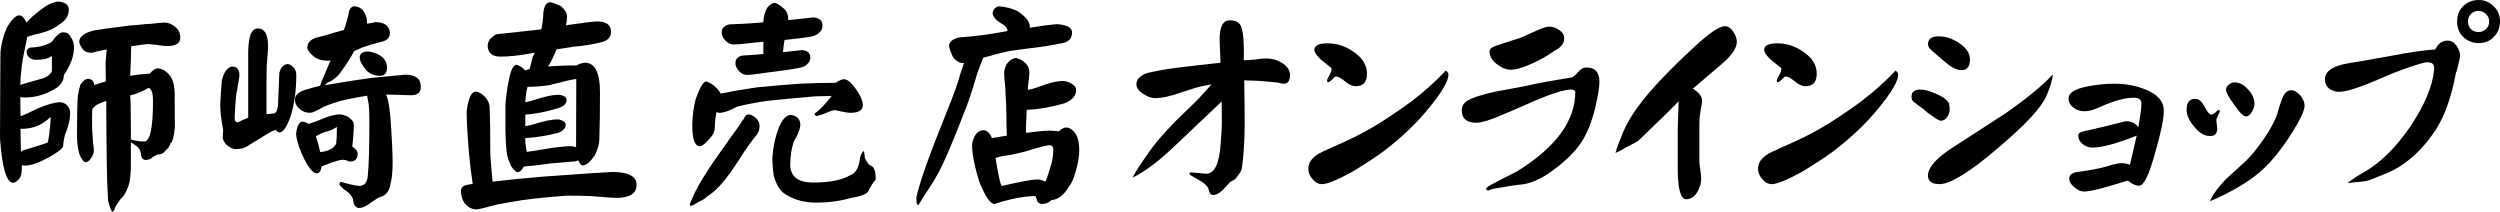 <?xml version="1.0" encoding="utf-8"?>
<!DOCTYPE svg PUBLIC "-//W3C//DTD SVG 1.1//EN" "http://www.w3.org/Graphics/SVG/1.1/DTD/svg11.dtd">
<svg  version="1.1" xmlns="http://www.w3.org/2000/svg" xmlns:xlink="http://www.w3.org/1999/xlink" width="421.167" height="35.657" viewBox="0 0 421.167 35.657"
	 overflow="visible" enable-background="new 0 0 421.167 35.657" xml:space="preserve">
<g id="レイヤー1">
	<g>
		<path d="M26.61,3.877c0.532-0.051,0.925-0.076,1.178-0.076c0.659,0.026,1.293,0.317,1.901,0.874
			c0.456,0.406,0.684,0.964,0.684,1.673c0,0.938-0.722,1.407-2.167,1.407c-0.532,0-1.115-0.064-1.748-0.19
			c-0.482-0.051-0.989-0.102-1.521-0.152c-0.938,0.101-1.888,0.228-2.851,0.38c0,0.101,0,0.202,0,0.304
			c0,0.456-0.013,1.102-0.038,1.938c-0.051,1.065-0.089,1.977-0.114,2.737c1.064-0.177,2.167-0.304,3.307-0.38
			c0.482-0.583,0.938-0.874,1.369-0.874c0.735,0.051,1.394,0.444,1.976,1.178c0.482,0.558,0.761,1.483,0.837,2.775
			c0.025,1.369,0.038,3.371,0.038,6.007c-0.178,1.622-0.418,2.509-0.723,2.661c-0.202,0.557-0.481,0.95-0.836,1.178
			c-0.279,0.482-0.76,0.722-1.444,0.722c-0.203,0.152-0.431,0.279-0.685,0.381c-0.278,0.329-0.697,0.506-1.254,0.532
			c-0.456-0.051-0.71-0.342-0.76-0.875c-0.051-0.684-0.317-1.178-0.799-1.482c-0.304-0.254-0.608-0.456-0.912-0.608
			c0,1.216,0,2.471,0,3.763c0,1.647-0.139,2.851-0.418,3.611c-0.406,1.09-0.836,1.8-1.293,2.129
			c-0.329,0.482-0.621,0.913-0.874,1.293c-0.152,0.583-0.342,0.874-0.57,0.874c-0.178-0.152-0.406-0.773-0.684-1.863
			c-0.127-1.976-0.203-4.207-0.228-6.69c-0.051-3.675-0.077-6.906-0.077-9.694c0-0.152,0-0.291,0-0.418
			c-0.608,0.203-1.153,0.431-1.634,0.684c-0.279,0.178-0.52,0.406-0.722,0.685c-0.026,0.456-0.038,0.836-0.038,1.14
			c0,0.912,0,1.571,0,1.977c0.025,0.405,0.076,1.216,0.152,2.433c0.101,0.684,0.152,1.153,0.152,1.406
			c0,0.456-0.178,0.925-0.532,1.407c-0.279,0.405-0.558,0.608-0.837,0.608c-0.329,0-0.684-0.444-1.064-1.331
			c-0.254-0.861-0.393-1.875-0.418-3.041c0.025-3.624,0.063-5.727,0.114-6.31c0.05-0.71,0.202-1.495,0.456-2.357
			c0.405-0.634,0.836-0.976,1.292-1.026c0.609,0.025,0.963,0.38,1.065,1.064c0.633-0.228,1.28-0.431,1.938-0.608
			c-0.025-1.014-0.038-2.028-0.038-3.041c0.051-0.887,0.114-1.673,0.191-2.357c-1.141,0.203-1.952,0.393-2.433,0.57
			c-0.811,0-1.356-0.215-1.635-0.646c-0.38-0.532-0.57-0.963-0.57-1.293c0.076-0.836,0.912-1.444,2.509-1.824
			c0.659-0.127,2.673-0.406,6.044-0.837c0.862-0.05,1.711-0.126,2.547-0.228C25.279,4.042,26.001,3.978,26.61,3.877z M10.036,17.22
			c0.456,0,0.861,0.152,1.216,0.456c0.38,0.456,0.57,0.862,0.57,1.217c0,1.216-0.291,2.483-0.874,3.801
			c-0.177,0.659-0.279,1.28-0.304,1.863c0,0.38-0.735,0.988-2.205,1.824c-1.774,1.014-3.193,1.521-4.258,1.521
			c-0.202,0-0.367-0.025-0.494-0.076c0,0.127,0,0.241,0,0.342c0,0.989-0.152,1.635-0.456,1.939c-0.38,0.456-0.722,0.684-1.026,0.684
			c-0.533,0-0.989-0.608-1.369-1.825C0.456,27.725,0.177,25.837,0,23.302c0-1.976,0.013-5.017,0.038-9.123
			c0.025-1.977,0.038-3.763,0.038-5.36c0.152-1.597,0.557-3.066,1.216-4.41c0.761-1.216,1.407-1.824,1.939-1.824
			c0.406,0,0.773,0.329,1.102,0.988c0.051,0.076,0.089,0.152,0.115,0.228c0.329-0.355,0.658-0.684,0.988-0.988
			c0.988-0.862,1.837-1.508,2.547-1.939c0.709-0.38,1.356-0.583,1.939-0.608c1.115,0.127,1.672,0.583,1.672,1.368
			c0,0.989-0.494,1.787-1.482,2.395C9.225,4.764,8.084,5.296,6.69,5.626C5.981,5.778,5.284,5.968,4.6,6.196
			C4.524,6.576,4.422,7.07,4.295,7.679c-0.557,2.458-0.849,4.688-0.874,6.69c0.025-0.051,0.063-0.089,0.114-0.114
			c0.836-0.253,2.116-0.621,3.84-1.102c0.76-0.33,1.216-0.723,1.368-1.179c0-0.912,0-1.761,0-2.547
			c-0.532,0.431-1.432,0.646-2.699,0.646c-0.456,0-0.824-0.126-1.102-0.38C4.638,9.465,4.485,9.11,4.485,8.629
			c0.026-0.228,0.203-0.431,0.533-0.608c1.571-0.051,2.813-0.38,3.725-0.989c0.735-1.064,1.369-1.596,1.901-1.596
			c0.583,0,0.988,0.24,1.216,0.722c0.406,0.507,0.608,1.128,0.608,1.863c0,1.419-0.57,2.965-1.71,4.637
			c0,0.989-0.545,1.787-1.635,2.395c-1.596,0.913-3.218,1.369-4.866,1.369c-0.354,0-0.633-0.026-0.836-0.076
			c0,0.937,0.013,2.015,0.038,3.231c0.608-0.203,1.533-0.621,2.775-1.255C7.805,17.638,9.073,17.271,10.036,17.22z M3.459,21.668
			c0,1.343,0.025,2.648,0.076,3.915c0.127-0.127,0.254-0.215,0.38-0.266c1.369-0.38,2.737-0.811,4.106-1.292
			c0.177-0.431,0.355-1.774,0.532-4.03c0-0.127-0.063-0.19-0.19-0.19c-0.38,0.456-1.014,0.9-1.901,1.331
			c-0.836,0.38-1.786,0.57-2.851,0.57C3.56,21.706,3.51,21.693,3.459,21.668z M21.934,16.08c0.025,0.431,0.051,0.925,0.076,1.482
			c0.025,1.85,0.038,3.13,0.038,3.84c0,0.709,0,1.406,0,2.09c0.71,0.229,1.457,0.343,2.243,0.343c0.988,0,1.482-2.243,1.482-6.729
			c0-0.963-0.088-1.571-0.266-1.825c-0.101-0.304-0.278-0.456-0.532-0.456C24.063,15.383,23.049,15.801,21.934,16.08z"/>
		<path d="M63.255,3.725c0.634,0,1.204,0.139,1.711,0.418c0.405,0.33,0.646,0.761,0.722,1.293c0,0.887-0.469,1.419-1.406,1.596
			c-1.293,0.33-2.357,0.647-3.193,0.951c-0.482,0.202-0.951,0.405-1.407,0.608c-0.583,1.064-1.254,2.129-2.015,3.193
			c-0.456,0.71-0.937,1.229-1.444,1.559c-0.38,0.304-0.71,0.481-0.989,0.532c-0.202,0.228-0.392,0.393-0.57,0.494
			c0.355-0.076,0.735-0.139,1.141-0.19c2.154-0.38,4.435-0.735,6.842-1.064c1.875-0.178,3.751-0.355,5.626-0.533
			c1.749,0,2.623,0.685,2.623,2.053c0,0.938-0.545,1.407-1.634,1.407c-1.47-0.051-2.877-0.089-4.22-0.114
			c0.025,0.05,0.038,0.088,0.038,0.114c0.279,0.557,0.507,1.761,0.684,3.611c0.254,3.447,0.38,6.057,0.38,7.831
			c0,1.47-0.126,2.674-0.38,3.611c-0.126,0.887-0.545,1.534-1.254,1.939c-0.228,0.051-0.52,0.165-0.875,0.342
			c-0.329,0.203-0.684,0.431-1.064,0.684c-0.405,0.33-0.773,0.571-1.102,0.723c-0.355,0.177-0.71,0.266-1.065,0.266
			c-0.557-0.102-0.861-0.583-0.912-1.445c-0.178-0.557-0.57-1.039-1.179-1.444c-0.608-0.431-0.988-0.799-1.14-1.103
			c0.051-0.253,0.139-0.393,0.266-0.418c1.293,0.38,2.319,0.608,3.079,0.684c0.887,0,1.369-0.583,1.445-1.748
			c0.177-1.622,0.266-4.752,0.266-9.39c0-1.089-0.038-1.964-0.114-2.623c-0.127-0.633-0.216-1.115-0.266-1.444
			c-0.989,0.152-2.268,0.393-3.84,0.722c-1.191,0.304-2.344,0.684-3.459,1.14c-1.166,0.685-1.926,1.027-2.281,1.027
			c-0.735,0-1.343-0.228-1.824-0.685c-0.507-0.43-0.761-0.95-0.761-1.558c0.026-0.811,0.748-1.394,2.167-1.749
			c0.507-0.177,1.204-0.342,2.091-0.57c0.025-0.228,0.557-1.533,1.596-3.915c0.051-0.127,0.102-0.241,0.153-0.343
			c-0.153,0.026-0.292,0.039-0.419,0.039c-1.064,0-1.888-0.254-2.471-0.761c-0.684-0.583-1.026-1.064-1.026-1.444
			c0.025-0.811,0.52-1.369,1.483-1.673c1.013-0.228,2.065-0.519,3.155-0.874c0.456-0.127,0.963-0.266,1.52-0.418
			c0.406-1.141,0.685-2.129,0.837-2.965c0.126-0.685,0.469-1.027,1.026-1.027c0.532,0.051,0.976,0.266,1.331,0.646
			c0.456,0.659,0.684,1.255,0.684,1.787c0,0.152-0.013,0.317,0.038,0.494C62.406,3.915,62.875,3.826,63.255,3.725z M62.115,8.667
			c2.053,0.38,3.079,1.292,3.079,2.737c0,0.912-0.393,1.368-1.178,1.368c-0.913,0-1.673-0.304-2.281-0.912
			c-0.761-0.887-1.141-1.622-1.141-2.205C60.62,8.996,61.127,8.667,62.115,8.667z M50.863,20.489
			c0.431,0.026,0.798,0.152,1.102,0.38c0.811-0.228,1.736-0.57,2.775-1.026c1.065-0.38,1.875-0.57,2.433-0.57
			c0.431,0,0.925,0.139,1.483,0.418c0.633,0.431,0.95,0.874,0.95,1.331c-0.025,1.317-0.114,2.534-0.266,3.649
			c0.608,0.431,0.912,0.823,0.912,1.178c0,0.913-0.431,1.369-1.292,1.369c-0.127,0-0.38-0.089-0.761-0.266
			c-0.228-0.026-0.405-0.038-0.532-0.038c-0.355,0.025-0.988,0.19-1.9,0.494c-0.583,0.228-1.116,0.443-1.597,0.646
			c-0.101,0.76-0.368,1.141-0.798,1.141c-0.735,0-1.61-1.166-2.623-3.498c-0.533-1.318-0.824-2.369-0.875-3.155
			c0.051-0.456,0.152-0.912,0.304-1.368C50.432,20.717,50.66,20.489,50.863,20.489z M53.942,25.621
			c1.444-0.152,2.344-0.633,2.699-1.444c0.076-0.609,0.114-1.546,0.114-2.813c-0.507,0.405-1.179,0.697-2.015,0.874
			c-0.532,0.177-1.039,0.418-1.52,0.722C53.498,23.771,53.739,24.658,53.942,25.621z M43.412,4.789c1.166,0,1.749,0.989,1.749,2.966
			c0,0.532-0.076,1.596-0.229,3.193c-0.025,1.039-0.037,2.027-0.037,2.965c0,1.774,0,3.548,0,5.322
			c0.481-0.051,0.874-0.089,1.178-0.114c0.532,0,0.798-0.786,0.798-2.357c0.076-2.053,0.14-3.548,0.19-4.486
			c0.228-0.887,0.672-1.381,1.331-1.482c0.355,0,0.671,0.152,0.95,0.456c0.38,0.355,0.57,0.798,0.57,1.33
			c0,2.712-0.329,5.082-0.988,7.109c-0.634,1.749-1.242,2.623-1.825,2.623c-0.228,0-0.431-0.139-0.608-0.418
			c-0.329,0.025-0.976,0.342-1.939,0.95c-0.811,0.482-1.634,0.989-2.471,1.521c-0.658,0.507-1.457,0.76-2.394,0.76
			c-0.457,0-0.989-0.266-1.597-0.798c-0.38-0.482-0.57-0.875-0.57-1.179c0.025-0.354,0.05-0.773,0.076-1.254
			c-0.33-1.673-0.494-3.105-0.494-4.296c0.05-1.191,0.139-2.521,0.266-3.991c0.329-1.445,0.899-2.243,1.71-2.395
			c0.837,0,1.255,0.469,1.255,1.406c0,0.381-0.178,1.47-0.532,3.27c-0.127,1.165-0.216,2.509-0.267,4.029
			c0,0.456,0.191,0.684,0.571,0.684c0.557-0.304,1.127-0.557,1.71-0.76c0-1.495,0-3.016,0-4.562c0-2.052,0-4.244,0-6.576
			c0.026-1.318,0.165-2.306,0.419-2.965C42.538,5.106,42.93,4.789,43.412,4.789z"/>
		<path d="M94.085,15.966c0.279,0,0.557,0.063,0.836,0.19c0.355,0.177,0.532,0.393,0.532,0.646c0,0.608-0.393,1.052-1.178,1.33
			c-2.002,0.659-3.928,1.052-5.778,1.179c0,0.684,0,1.33,0,1.939c0.506-0.076,1.001-0.19,1.482-0.343
			c1.698-0.532,3.016-0.798,3.954-0.798c0.278,0,0.545,0.076,0.798,0.228c0.38,0.178,0.57,0.393,0.57,0.647
			c0,0.582-0.393,1.039-1.178,1.368c-1.952,0.507-3.827,0.811-5.626,0.912c0,0.203,0,0.419,0,0.647
			c0.076,0.532,0.152,1.089,0.228,1.672c0.633-0.076,1.394-0.19,2.281-0.342c2.28-0.405,3.978-0.608,5.093-0.608
			c0.381,0,0.697,0.063,0.951,0.19c0.025-3.827,0.038-7.666,0.038-11.518c-0.482,0.025-2.04,0.38-4.676,1.064
			c-1.318,0.177-2.471,0.266-3.535,0.266c-0.051,0.228-0.114,0.482-0.19,0.76c-0.102,0.71-0.165,1.318-0.19,1.825
			c0.532-0.101,1.039-0.228,1.52-0.38C91.766,16.257,93.122,15.966,94.085,15.966z M88.459,11.86
			c0.126-0.051,0.253-0.089,0.38-0.114c0.126-0.051,0.253-0.089,0.38-0.114c0.101-0.431,0.279-1.115,0.532-2.053
			c0.102-0.202,0.216-0.431,0.342-0.684c-0.203,0.025-0.38,0.051-0.532,0.076c-2.053,0.38-3.789,0.57-5.208,0.57
			c-0.811,0-1.368-0.177-1.672-0.532c-0.305-0.253-0.482-0.671-0.533-1.254c0.026-0.431,0.152-0.811,0.38-1.141
			c0.381-0.38,0.735-0.659,1.065-0.836c0.633-0.076,2.027-0.228,4.181-0.456c1.217-0.127,2.357-0.254,3.422-0.38
			c0.228-1.116,0.342-2.066,0.342-2.851C91.69,0.95,92.07,0.38,92.678,0.38c0.304,0.025,0.913,0.241,1.825,0.646
			c0.684,0.608,1.026,1.204,1.026,1.787c0,0.456-0.063,0.937-0.19,1.444c2.534-0.38,4.27-0.595,5.208-0.646
			c1.597,0,2.395,0.583,2.395,1.749c0,0.887-0.532,1.47-1.597,1.748c-1.52,0.381-3.104,0.634-4.751,0.761
			c-0.938,0.152-1.888,0.304-2.851,0.456c-0.507,1.267-0.925,2.141-1.255,2.623c-0.051,0.101-0.114,0.19-0.19,0.266
			c1.369-0.127,2.965-0.19,4.79-0.19c0.583-0.304,1.077-0.456,1.482-0.456c1.673,0.025,2.509,1.685,2.509,4.98
			c0,3.142-0.038,5.803-0.114,7.982c0,0.761-0.266,1.66-0.798,2.699c-0.76,1.09-1.432,1.635-2.015,1.635
			c-0.228,0-0.481-0.291-0.76-0.874c-0.228,0.152-0.532,0.228-0.912,0.228c-0.761,0.051-1.952,0.152-3.574,0.304
			c-2.027,0.279-3.573,0.456-4.637,0.532c-0.381,0.634-0.735,0.95-1.065,0.95c-0.279,0-0.646-0.342-1.102-1.026
			c-0.431-0.887-0.684-1.723-0.76-2.509c-0.102-0.836-0.165-1.977-0.191-3.421c0-1.495,0-2.965,0-4.41
			c0.026-0.557,0.14-1.546,0.343-2.965c0.152-0.836,0.291-1.533,0.418-2.091c0.329-1.115,0.709-1.672,1.14-1.672
			C87.66,11.138,88.129,11.455,88.459,11.86z M103.816,33.338c-0.43,0-1.85-0.101-4.257-0.304c-1.293-0.051-2.649-0.076-4.068-0.076
			c-3.041,0.228-5.55,0.482-7.527,0.76c-1.495,0.228-2.939,0.482-4.333,0.761c-1.926,0.532-3.041,0.798-3.345,0.798
			c-0.685,0-1.28-0.266-1.787-0.798c-0.482-0.457-0.773-1.23-0.874-2.319c0.025-0.33,0.202-0.621,0.532-0.875
			c0.507-0.152,1.001-0.253,1.482-0.304c-0.228-1.444-0.443-3.218-0.646-5.322c-0.253-3.142-0.38-5.436-0.38-6.88
			c0.279-2.23,0.798-3.346,1.559-3.346c0.481,0.026,1.001,0.33,1.558,0.913c0.507,0.583,0.76,1.166,0.76,1.748
			c0.076,1.673,0.114,4.347,0.114,8.021c0.102,1.42,0.229,2.915,0.381,4.486c2.813-0.329,5.613-0.608,8.401-0.836
			c6.64-0.482,10.58-0.748,11.822-0.799c2.686,0.026,4.03,0.748,4.03,2.167C107.238,32.603,106.097,33.338,103.816,33.338z"/>
		<path d="M137.079,2.927c0.988,0.127,1.482,0.557,1.482,1.292c0,0.558-0.152,0.951-0.456,1.179
			c-0.279,0.354-0.748,0.608-1.406,0.76c-0.963,0.177-2.471,0.367-4.524,0.57c-0.127,0.659-0.216,1.343-0.266,2.053
			c0.279-0.025,0.545-0.051,0.798-0.076c1.293-0.152,2.104-0.241,2.433-0.266c0.912,0.101,1.368,0.507,1.368,1.216
			c0,0.482-0.139,0.824-0.418,1.027c-0.253,0.355-0.684,0.595-1.292,0.722c-0.786,0.177-2.078,0.38-3.878,0.608
			c-1.089,0.127-2.141,0.266-3.155,0.418c-0.836,0.127-1.457,0.19-1.862,0.19c-0.507,0-0.938-0.177-1.293-0.532
			c-0.481-0.481-0.722-0.975-0.722-1.482c0.025-0.685,0.431-1.103,1.216-1.255c1.039-0.05,1.952-0.114,2.737-0.19
			c0.254-0.025,0.507-0.051,0.761-0.076c0-0.608,0-1.292,0-2.053c-0.761,0.076-1.508,0.152-2.243,0.228
			c-1.217,0.153-2.142,0.229-2.775,0.229c-0.482,0-0.913-0.191-1.293-0.571c-0.481-0.456-0.722-0.95-0.722-1.482
			c0.025-0.684,0.456-1.128,1.292-1.331c1.42-0.05,2.687-0.114,3.802-0.19c0.659-0.05,1.305-0.101,1.939-0.152
			c0-0.076,0-0.139,0-0.19c0.05-0.862,0.278-1.635,0.684-2.319c0.456-0.507,0.849-0.76,1.178-0.76
			c0.406,0.025,0.989,0.393,1.749,1.102c0.38,0.456,0.57,0.951,0.57,1.483c0,0.101,0,0.203,0,0.304
			c0.279-0.025,0.558-0.051,0.836-0.076C135.444,3.104,136.597,2.978,137.079,2.927z M140.766,13.951
			c0.583-0.38,1.026-0.583,1.331-0.608c0.532,0,1.077,0.354,1.634,1.064c1.065,1.343,1.609,2.433,1.635,3.269
			c0,0.887-0.697,1.331-2.091,1.331c-0.431,0-1.305-0.152-2.623-0.456c-0.304,0-0.9,0.202-1.787,0.608
			c-0.506,0.177-0.912,0.304-1.216,0.38c-0.254,0-0.393-0.127-0.418-0.38c0.887-0.659,1.85-1.66,2.889-3.003
			c-0.786,0.025-1.736,0.05-2.851,0.076c-2.687,0.228-5.36,0.481-8.021,0.76c-2.053,0.304-3.751,0.634-5.094,0.988
			c-1.242,0.685-2.23,1.027-2.965,1.027c-0.178,0-0.342-0.038-0.494-0.114c-0.178,0.963-0.266,1.799-0.266,2.509
			c0,0.633-0.216,1.191-0.647,1.672c-0.861,1.039-1.495,1.559-1.9,1.559c-0.837,0-1.255-1.191-1.255-3.573
			c0.025-1.546,0.216-3.004,0.57-4.372c0.71-1.977,1.305-2.965,1.787-2.965c0.279,0.051,0.735,0.304,1.368,0.76
			c0.558,0.507,0.913,0.938,1.065,1.293c1.926-0.406,3.966-0.761,6.12-1.065c2.534-0.253,4.917-0.456,7.147-0.608
			C136.838,14.002,138.865,13.951,140.766,13.951z M126.093,19.273c0.38,0,0.836,0.241,1.368,0.722
			c0.33,0.33,0.494,0.76,0.494,1.293c0,0.659-0.215,1.203-0.646,1.634c-0.507,0.608-1.14,1.47-1.901,2.585
			c-0.608,0.989-1.343,2.104-2.204,3.345c-1.47,2.079-2.801,3.472-3.992,4.182c-0.38,0.38-0.874,0.697-1.482,0.95
			c-0.685,0.457-1.128,0.685-1.331,0.685c-0.127,0-0.19-0.089-0.19-0.266c0.025-0.153,0.355-0.9,0.988-2.243
			c0.659-1.293,1.66-2.927,3.003-4.904c0.786-1.09,1.724-2.42,2.813-3.992c1.09-1.47,1.774-2.445,2.053-2.927
			c0.178-0.202,0.342-0.469,0.494-0.798C125.738,19.362,125.915,19.273,126.093,19.273z M133.163,19.349
			c1.09,0.127,1.648,0.697,1.673,1.711c-0.051,0.709-0.406,1.609-1.065,2.699c-0.43,1.14-0.646,2.559-0.646,4.257
			c0.178,1.825,1.445,2.737,3.802,2.737c2.813,0,4.903-0.405,6.272-1.216c0.963-0.304,1.533-1.331,1.711-3.079
			c0.228-0.659,0.443-0.989,0.646-0.989c0.051,0.254,0.101,0.646,0.152,1.179c0.355,0.785,0.76,1.241,1.216,1.368
			c0.406,0.304,0.609,1.039,0.609,2.205c-0.507,0.608-0.951,1.318-1.331,2.129c-0.481,0.456-1.419,0.785-2.813,0.988
			c-1.825,0.532-3.801,0.798-5.93,0.798c-1.876,0-3.548-0.443-5.018-1.33c-0.963-0.532-1.66-1.609-2.091-3.231
			c-0.152-1.014-0.228-2.04-0.228-3.079c0.127-1.673,0.431-3.181,0.912-4.524C131.592,20.35,132.302,19.476,133.163,19.349z"/>
		<path d="M168.174,1.064c1.318,0.076,2.433,0.368,3.345,0.874c1.318,0.887,1.977,1.749,1.977,2.585
			c0,0.051-0.012,0.102-0.038,0.152c1.85-0.304,3.358-0.506,4.524-0.608c0.659,0.026,1.305,0.152,1.939,0.38
			c0.456,0.279,0.684,0.609,0.684,0.989c0,1.014-0.532,1.622-1.597,1.824c-1.875,0.381-3.624,0.659-5.246,0.837
			c-1.647,0.202-3.003,0.393-4.067,0.57c-1.293,0.304-2.649,0.659-4.068,1.064c-0.228,0.634-0.557,1.508-0.988,2.623
			c-0.912,3.117-1.66,5.348-2.243,6.691c-0.887,2.357-1.812,4.638-2.775,6.842c-0.938,2.231-1.977,4.182-3.117,5.855
			c-0.76,1.14-1.356,2.078-1.787,2.813c-0.101,0-0.19-0.102-0.266-0.305c-0.051-0.152-0.076-0.481-0.076-0.988
			c0.38-1.799,1.356-4.752,2.927-8.857c0.811-2.028,1.635-4.118,2.471-6.273c0.963-2.356,1.673-4.384,2.129-6.082
			c0.177-0.456,0.342-0.937,0.494-1.444c-0.101,0-0.19,0-0.266,0c-0.532,0-1.052-0.317-1.559-0.951
			c-0.456-0.963-0.684-1.609-0.684-1.938c0.026-0.659,0.57-1.128,1.635-1.407c2.61-0.177,5.17-0.507,7.679-0.988
			c0.202-0.026,0.38-0.051,0.532-0.152c0-0.457-0.406-0.9-1.217-1.331c-0.76-0.456-1.191-0.988-1.292-1.596
			C167.249,1.685,167.566,1.292,168.174,1.064z M171.177,9.769c0.583,0.127,1.065,0.381,1.445,0.761
			c0.532,0.43,0.798,1.013,0.798,1.748c-0.051,0.735-0.114,1.343-0.19,1.825c-0.051,0.405-0.076,0.748-0.076,1.026
			c0.634-0.101,1.242-0.266,1.825-0.494c1.723-0.659,3.041-0.988,3.953-0.988c0.507,0,0.976,0.114,1.407,0.342
			c0.633,0.329,0.95,0.71,0.95,1.14c0,1.014-0.659,1.774-1.977,2.281c-2.179,0.634-4.295,1.001-6.348,1.103
			c-0.025,0.963-0.063,1.926-0.114,2.889c0,0.354,0,0.684,0,0.988c1.368-0.203,2.636-0.329,3.801-0.38
			c0.786,0.025,1.356,0.063,1.711,0.114c0.456-0.406,0.862-0.621,1.216-0.646c0.609,0,1.166,0.38,1.673,1.14
			c0.38,0.634,0.57,1.521,0.57,2.661c0,1.09-0.228,2.382-0.684,3.878c-0.304,1.064-0.659,1.824-1.064,2.28
			c-0.811,1.42-1.8,2.18-2.965,2.281c-0.203,0.228-0.457,0.393-0.761,0.494c-0.228,0.102-0.519,0.153-0.874,0.153
			c-0.279-0.051-0.507-0.178-0.684-0.381c-0.127-0.329-0.241-0.646-0.342-0.95c-1.876,0-4.182,0.444-6.919,1.331
			c-0.684,0-1.533-1.242-2.547-3.726c-0.811-2.61-1.216-4.676-1.216-6.196c0.025-0.583,0.24-1.204,0.646-1.863
			c0.405-0.431,0.823-0.646,1.254-0.646c0.609,0.025,1.09,0.469,1.445,1.33c0.861-0.152,1.698-0.291,2.509-0.418
			c-0.051-0.963-0.076-2.04-0.076-3.231c0-1.368-0.051-2.648-0.152-3.839c0-0.659-0.038-1.255-0.114-1.787
			c-0.076-0.634-0.114-1.267-0.114-1.901c0.126-0.735,0.342-1.254,0.646-1.558C170.189,10.073,170.645,9.82,171.177,9.769z
			 M168.782,31.323c3.067-0.709,5.044-1.077,5.931-1.102c0.405,0,0.874,0.127,1.406,0.38c0.304-0.709,0.646-1.736,1.027-3.079
			c0.202-0.887,0.304-1.66,0.304-2.319c0-0.456-0.203-0.709-0.609-0.76c-0.658,0.076-1.761,0.355-3.307,0.836
			c-1.647,0.507-3.218,0.849-4.714,1.026c-0.253,0.051-0.62,0.153-1.102,0.305C168.225,29.752,168.58,31.323,168.782,31.323z"/>
		<path d="M217.326,12.658c0,0.964-0.367,1.445-1.102,1.445c-0.127,0-0.456-0.063-0.988-0.19c-0.659-0.076-1.039-0.114-1.141-0.114
			c-1.419-0.152-2.914-0.241-4.485-0.266c0.05,2.94,0.076,5.309,0.076,7.108c0,2.281-0.102,4.385-0.304,6.311
			c-0.077,0.836-0.165,1.419-0.267,1.748c-0.126,0.279-0.456,0.761-0.988,1.445c-0.177,0.127-0.469,0.291-0.874,0.494
			c-0.406,0.456-0.824,0.912-1.255,1.369c-0.583,0.557-1.115,0.836-1.596,0.836c-0.33,0-0.533-0.127-0.609-0.38
			c-0.076-0.152-0.152-0.393-0.228-0.722c-0.177-0.406-0.595-0.811-1.254-1.217c-0.558-0.329-1.103-0.646-1.635-0.95
			c-0.228-0.127-0.317-0.241-0.266-0.342c0.025-0.127,0.114-0.191,0.266-0.191c1.749,0.153,2.585,0.229,2.509,0.229
			c1.445,0,2.268-1.762,2.471-5.284c0.127-1.546,0.19-2.611,0.19-3.194c0,0-0.013-1.229-0.038-3.687
			c-0.101,0.076-2.724,2.56-7.869,7.451c-2.635,2.534-5.005,4.321-7.108,5.36c0.202-0.583,1.178-2.104,2.927-4.562
			c1.444-2.002,3.51-4.27,6.196-6.804c1.318-1.217,2.699-2.661,4.143-4.334c-0.278,0.051-0.81,0.152-1.596,0.304
			c-0.38,0.051-1.533,0.393-3.459,1.027c-1.8,0.658-3.308,0.988-4.524,0.988c-0.532,0-1.178-0.241-1.939-0.722
			c-0.76-0.507-1.14-1.039-1.14-1.597c0-0.786,0.532-1.394,1.596-1.825c0.228-0.101,1.001-0.278,2.319-0.532
			c1.191-0.253,4.613-0.684,10.264-1.292c0-0.431-0.025-1.09-0.076-1.977c-0.051-0.887-0.076-1.559-0.076-2.015
			c0-2.103,0.57-3.155,1.711-3.155c1.013,0,1.66,0.367,1.938,1.102c0.355,1.014,0.495,2.89,0.419,5.627
			c0.43,0,1.051-0.039,1.862-0.115c0.811-0.126,1.445-0.19,1.901-0.19c0.963,0,1.812,0.228,2.547,0.685
			C216.832,11.087,217.326,11.797,217.326,12.658z"/>
		<path d="M230.29,12.392c0,1.42-0.62,2.129-1.862,2.129c-0.609,0-1.229-0.279-1.863-0.836c-0.634-0.532-1.14-0.798-1.521-0.798
			c-0.126,0-0.329,0.164-0.608,0.494c-0.329,0.304-0.545,0.456-0.646,0.456c-0.152,0-0.228-0.076-0.228-0.228
			c0-0.178,0.127-0.482,0.38-0.913c0.253-0.43,0.38-0.798,0.38-1.102c0-0.051,0-0.089,0-0.114c-0.583-0.482-1.153-0.938-1.71-1.369
			c-0.786-0.709-1.179-1.279-1.179-1.71c0-0.735,0.748-1.103,2.243-1.103c1.52,0,2.965,0.469,4.334,1.407
			C229.53,9.744,230.29,10.973,230.29,12.392z M244.013,12.582c0,1.065-1.077,2.915-3.231,5.55c-2.128,2.636-4.739,5.12-7.831,7.451
			c-1.292,0.938-2.952,2.028-4.979,3.269c-2.611,1.445-4.359,2.167-5.246,2.167c-0.609,0-1.141-0.279-1.597-0.836
			c-0.482-0.532-0.722-1.128-0.722-1.787c0-0.861,0.469-1.622,1.406-2.281c0.33-0.253,1.166-0.671,2.509-1.254
			c2.509-1.09,4.435-2.015,5.778-2.775c1.521-0.811,3.447-2.027,5.778-3.649c2.89-1.977,5.449-4.157,7.679-6.539
			C243.861,12.076,244.013,12.304,244.013,12.582z"/>
		<path d="M263.517,6.462c0,0.608-0.292,1.153-0.875,1.635c-0.481,0.253-1.115,0.659-1.9,1.216c-0.837,0.532-1.85,1.052-3.041,1.559
			c-1.344,0.583-2.383,0.874-3.118,0.874c-0.811,0-1.622-0.317-2.433-0.95c-0.811-0.634-1.216-1.343-1.216-2.129
			c0-0.254,0.139-0.469,0.418-0.646c0.254-0.178,1.001-0.456,2.243-0.837c1.571-0.506,2.408-0.773,2.509-0.798
			c0.557-0.253,1.444-0.646,2.661-1.178c1.014-0.482,1.774-0.723,2.281-0.723c0.557,0,1.115,0.203,1.672,0.609
			C263.251,5.448,263.517,5.905,263.517,6.462z M269.447,13.799c0,0.887-0.228,2.306-0.684,4.257
			c-0.609,2.535-1.432,4.562-2.471,6.083c-1.039,1.52-2.636,3.066-4.79,4.637c-1.749,1.293-3.409,2.053-4.98,2.281
			c-1.115,0.102-2.788,0.355-5.018,0.761c-0.507,0.177-0.76,0.266-0.76,0.266c-0.253,0-0.38-0.089-0.38-0.266
			c0-0.203,0.393-0.495,1.178-0.875c0.887-0.481,2.218-1.166,3.992-2.053c6.614-4.08,9.896-8.578,9.845-13.495
			c-0.152-0.202-0.392-0.304-0.722-0.304c-1.09,0-3.104,0.621-6.044,1.863c-1.977,0.887-4.004,1.761-6.082,2.623
			c-1.774,0.735-3.042,1.102-3.802,1.102c-1.647,0-2.471-0.697-2.471-2.09c0-0.634,0.279-1.153,0.837-1.559
			c0.811-0.532,2.42-1.064,4.827-1.597c1.724-0.304,3.485-0.633,5.284-0.988c1.445-0.355,3.916-0.811,7.413-1.368
			c0.355-0.051,0.76-0.355,1.217-0.913c0.43-0.532,0.912-0.798,1.444-0.798C268.725,11.366,269.447,12.177,269.447,13.799z"/>
		<path d="M292.6,7.032c0,1.039-0.824,2.269-2.471,3.688c-1.115,0.937-2.763,2.344-4.942,4.219c1.039,0.634,1.558,1.318,1.558,2.053
			c0,0.253-0.088,0.811-0.266,1.673c-0.126,0.861-0.19,1.52-0.19,1.976v6.539c0,0.279,0.051,0.747,0.152,1.406
			c0.102,0.71,0.152,1.217,0.152,1.521c0,0.709-0.202,1.432-0.608,2.167c-0.507,0.861-1.14,1.292-1.901,1.292
			c-0.963,0-1.444-1.748-1.444-5.246v-6.614c0-0.456,0.025-1.217,0.076-2.281c0.051-1.039,0.076-1.825,0.076-2.357
			c-1.445,1.495-3.687,3.687-6.729,6.576c-0.076,0.127-0.836,0.545-2.28,1.255c-0.279,0.228-0.824,0.519-1.635,0.874
			c0.177-0.709,0.634-1.938,1.368-3.687c0.989-2.256,2.725-4.752,5.208-7.489c1.47-1.673,3.65-3.852,6.539-6.538
			c2.61-2.433,4.384-3.65,5.322-3.65c0.507,0,0.975,0.304,1.406,0.913C292.397,5.955,292.6,6.525,292.6,7.032z"/>
		<path d="M306.058,12.392c0,1.42-0.621,2.129-1.863,2.129c-0.608,0-1.229-0.279-1.862-0.836c-0.634-0.532-1.141-0.798-1.521-0.798
			c-0.127,0-0.33,0.164-0.608,0.494c-0.33,0.304-0.545,0.456-0.647,0.456c-0.152,0-0.228-0.076-0.228-0.228
			c0-0.178,0.127-0.482,0.381-0.913c0.253-0.43,0.38-0.798,0.38-1.102c0-0.051,0-0.089,0-0.114
			c-0.583-0.482-1.153-0.938-1.711-1.369c-0.786-0.709-1.178-1.279-1.178-1.71c0-0.735,0.747-1.103,2.242-1.103
			c1.521,0,2.966,0.469,4.334,1.407C305.298,9.744,306.058,10.973,306.058,12.392z M319.781,12.582c0,1.065-1.077,2.915-3.231,5.55
			c-2.129,2.636-4.739,5.12-7.831,7.451c-1.293,0.938-2.953,2.028-4.98,3.269c-2.61,1.445-4.359,2.167-5.246,2.167
			c-0.608,0-1.14-0.279-1.597-0.836c-0.481-0.532-0.722-1.128-0.722-1.787c0-0.861,0.469-1.622,1.407-2.281
			c0.329-0.253,1.166-0.671,2.509-1.254c2.509-1.09,4.435-2.015,5.778-2.775c1.52-0.811,3.446-2.027,5.778-3.649
			c2.889-1.977,5.449-4.157,7.679-6.539C319.629,12.076,319.781,12.304,319.781,12.582z"/>
		<path d="M331.872,10.035c0,1.192-0.482,1.787-1.445,1.787c-0.558,0-1.229-0.266-2.015-0.798c-0.507-0.38-1.47-1.191-2.889-2.433
			c-0.481-0.38-0.722-0.76-0.722-1.141c0-0.886,0.608-1.33,1.825-1.33c1.14,0,2.268,0.367,3.383,1.102
			C331.251,8.033,331.872,8.971,331.872,10.035z M345.823,12.544c-0.051,0.938-0.431,2.193-1.141,3.764
			c-0.861,1.926-3.573,4.815-8.135,8.667c-4.714,4.029-7.983,6.044-9.807,6.044c-1.293,0-1.939-0.481-1.939-1.444
			c0-1.394,1.457-3.016,4.372-4.866c4.739-3.067,7.64-4.942,8.705-5.626C341.527,16.523,344.175,14.344,345.823,12.544z
			 M328.45,18.475c0,0.456-0.139,0.874-0.418,1.254c-0.304,0.406-0.646,0.608-1.026,0.608c-0.33,0-0.963-0.367-1.901-1.102
			c-0.177-0.076-0.558-0.38-1.14-0.913c-0.381-0.253-0.938-0.671-1.673-1.254c-0.177-0.203-0.266-0.469-0.266-0.798
			c0-0.786,0.494-1.179,1.482-1.179c0.735,0,1.622,0.241,2.661,0.723c1.039,0.43,1.736,0.912,2.091,1.444
			C328.387,17.537,328.45,17.942,328.45,18.475z"/>
		<path d="M364.527,18.665c0,1.368-0.482,3.712-1.445,7.032c-1.014,3.726-1.913,5.588-2.699,5.588c-0.608,0-1.242-0.291-1.901-0.874
			c-3.928,1.242-6.386,1.863-7.374,1.863c-0.558,0-1.115-0.254-1.673-0.761c-0.557-0.43-0.836-0.912-0.836-1.444
			c0-0.507,0.367-0.862,1.102-1.065c0.102-0.025,0.735-0.114,1.901-0.266c1.825-0.304,3.231-0.633,4.219-0.988
			c0.685-0.177,1.204-0.266,1.559-0.266c0.456,0,0.938,0.089,1.445,0.266l1.14-4.904c-3.371,1.343-5.854,2.015-7.451,2.015
			c-0.608,0-1.153-0.19-1.634-0.57c-0.507-0.406-0.761-0.887-0.761-1.445c0-0.279,0.152-0.469,0.457-0.57
			c0.329-0.152,0.76-0.266,1.292-0.342c0.431-0.101,1.559-0.368,3.383-0.798c1.876-0.482,2.839-0.723,2.889-0.723
			c0.938,0,1.635,0.342,2.091,1.027c0.355-2.002,0.532-3.32,0.532-3.954c0-0.684-0.431-1.026-1.292-1.026
			c-1.267,0-2.839,0.38-4.714,1.14c-0.558,0.254-1.153,0.507-1.787,0.761c-0.633,0.253-1.241,0.38-1.824,0.38
			c-0.71,0-1.318-0.203-1.825-0.609c-0.558-0.405-0.836-0.925-0.836-1.558c0-0.938,1.064-1.609,3.193-2.015
			c1.495-0.304,3.003-0.456,4.523-0.456c1.901,0,3.625,0.317,5.17,0.95C363.475,15.864,364.527,17.068,364.527,18.665z"/>
		<path d="M379.807,17.486c0,0.38-0.139,0.824-0.418,1.331c-0.329,0.532-0.659,0.798-0.988,0.798c-0.456,0-1.128-0.659-2.015-1.977
			c-0.912-1.216-1.368-2.078-1.368-2.585c0-0.278,0.152-0.545,0.456-0.798c0.329-0.253,0.646-0.38,0.95-0.38
			c0.836,0,1.597,0.393,2.281,1.178C379.44,15.839,379.807,16.65,379.807,17.486z M388.246,17.79c0,0.634-0.392,1.635-1.178,3.003
			c-2.002,3.472-4.042,6.133-6.12,7.983c-2.104,1.85-4.98,3.561-8.63,5.132c0.33-0.937,1.204-2.166,2.623-3.687
			c0.381-0.33,1.508-1.356,3.384-3.079c0.988-0.963,2.04-2.256,3.155-3.878c1.09-1.622,1.825-3.015,2.205-4.181
			c0.126-0.583,0.392-1.419,0.798-2.509c0.38-0.912,0.874-1.369,1.483-1.369c0.532,0,1.051,0.292,1.558,0.875
			C388.006,16.637,388.246,17.207,388.246,17.79z M373.991,18.703c0,0.076-0.101,0.304-0.304,0.684s-0.304,0.684-0.304,0.912
			c0,0.102,0.025,0.317,0.076,0.647c0.051,0.329,0.076,0.557,0.076,0.684c0,0.861-0.406,1.292-1.217,1.292
			c-0.912,0-1.786-0.507-2.622-1.52c-0.887-1.039-1.331-2.015-1.331-2.927c0-1.217,0.494-1.825,1.483-1.825
			c0.557,0,1.077,0.443,1.558,1.33c0.456,0.887,0.837,1.331,1.141,1.331c0.152,0,0.367-0.114,0.646-0.342
			c0.253-0.279,0.443-0.418,0.57-0.418C373.915,18.551,373.991,18.601,373.991,18.703z"/>
		<path d="M421.167,3.611c0,1.039-0.342,1.901-1.026,2.585c-0.634,0.71-1.496,1.064-2.585,1.064c-0.989,0-1.85-0.342-2.585-1.026
			c-0.684-0.684-1.027-1.559-1.027-2.623s0.343-1.926,1.027-2.585C415.706,0.342,416.567,0,417.556,0
			c0.988,0,1.824,0.342,2.509,1.026C420.8,1.71,421.167,2.572,421.167,3.611z M414.439,9.389c0,0.228-0.089,0.684-0.267,1.369
			c-0.202,0.937-0.342,1.419-0.418,1.444c-0.836,4.613-2.192,8.148-4.067,10.606c-2.332,3.244-5.069,5.449-8.211,6.615
			c-0.532,0.228-1.191,0.494-1.977,0.798c-0.355,0.177-0.912,0.304-1.673,0.38c-0.456,0.025-1.241,0.114-2.356,0.266
			c0.101-0.101,0.418-0.342,0.95-0.722c0.279-0.228,0.912-0.621,1.901-1.179c2.661-1.52,5.195-4.004,7.602-7.45
			c2.535-3.751,3.916-7.033,4.144-9.846c0.025-0.456-0.063-0.773-0.266-0.95c-0.203-0.152-0.52-0.228-0.95-0.228
			c-0.381,0-1.521,0.329-3.422,0.988c-1.622,0.583-2.737,1.014-3.345,1.292c-4.029,1.8-6.703,2.699-8.021,2.699
			c-0.558,0-1.077-0.152-1.559-0.456c-0.456-0.329-0.722-0.747-0.798-1.254c-0.253-1.571,1.014-2.598,3.802-3.079
			c0.43-0.051,2.901-0.482,7.412-1.293c2.889-0.557,5.335-0.912,7.337-1.064c0.507-0.989,1.191-1.483,2.053-1.483
			c0.633,0,1.153,0.304,1.558,0.913C414.248,8.312,414.439,8.857,414.439,9.389z M419.342,3.611c0-0.481-0.177-0.9-0.532-1.254
			c-0.38-0.355-0.798-0.533-1.254-0.533c-0.507,0-0.938,0.178-1.293,0.533c-0.329,0.354-0.494,0.773-0.494,1.254
			c0,0.532,0.165,0.963,0.494,1.293c0.355,0.329,0.786,0.494,1.293,0.494c0.456,0,0.874-0.165,1.254-0.494
			C419.165,4.574,419.342,4.143,419.342,3.611z"/>
	</g>
</g>
</svg>
